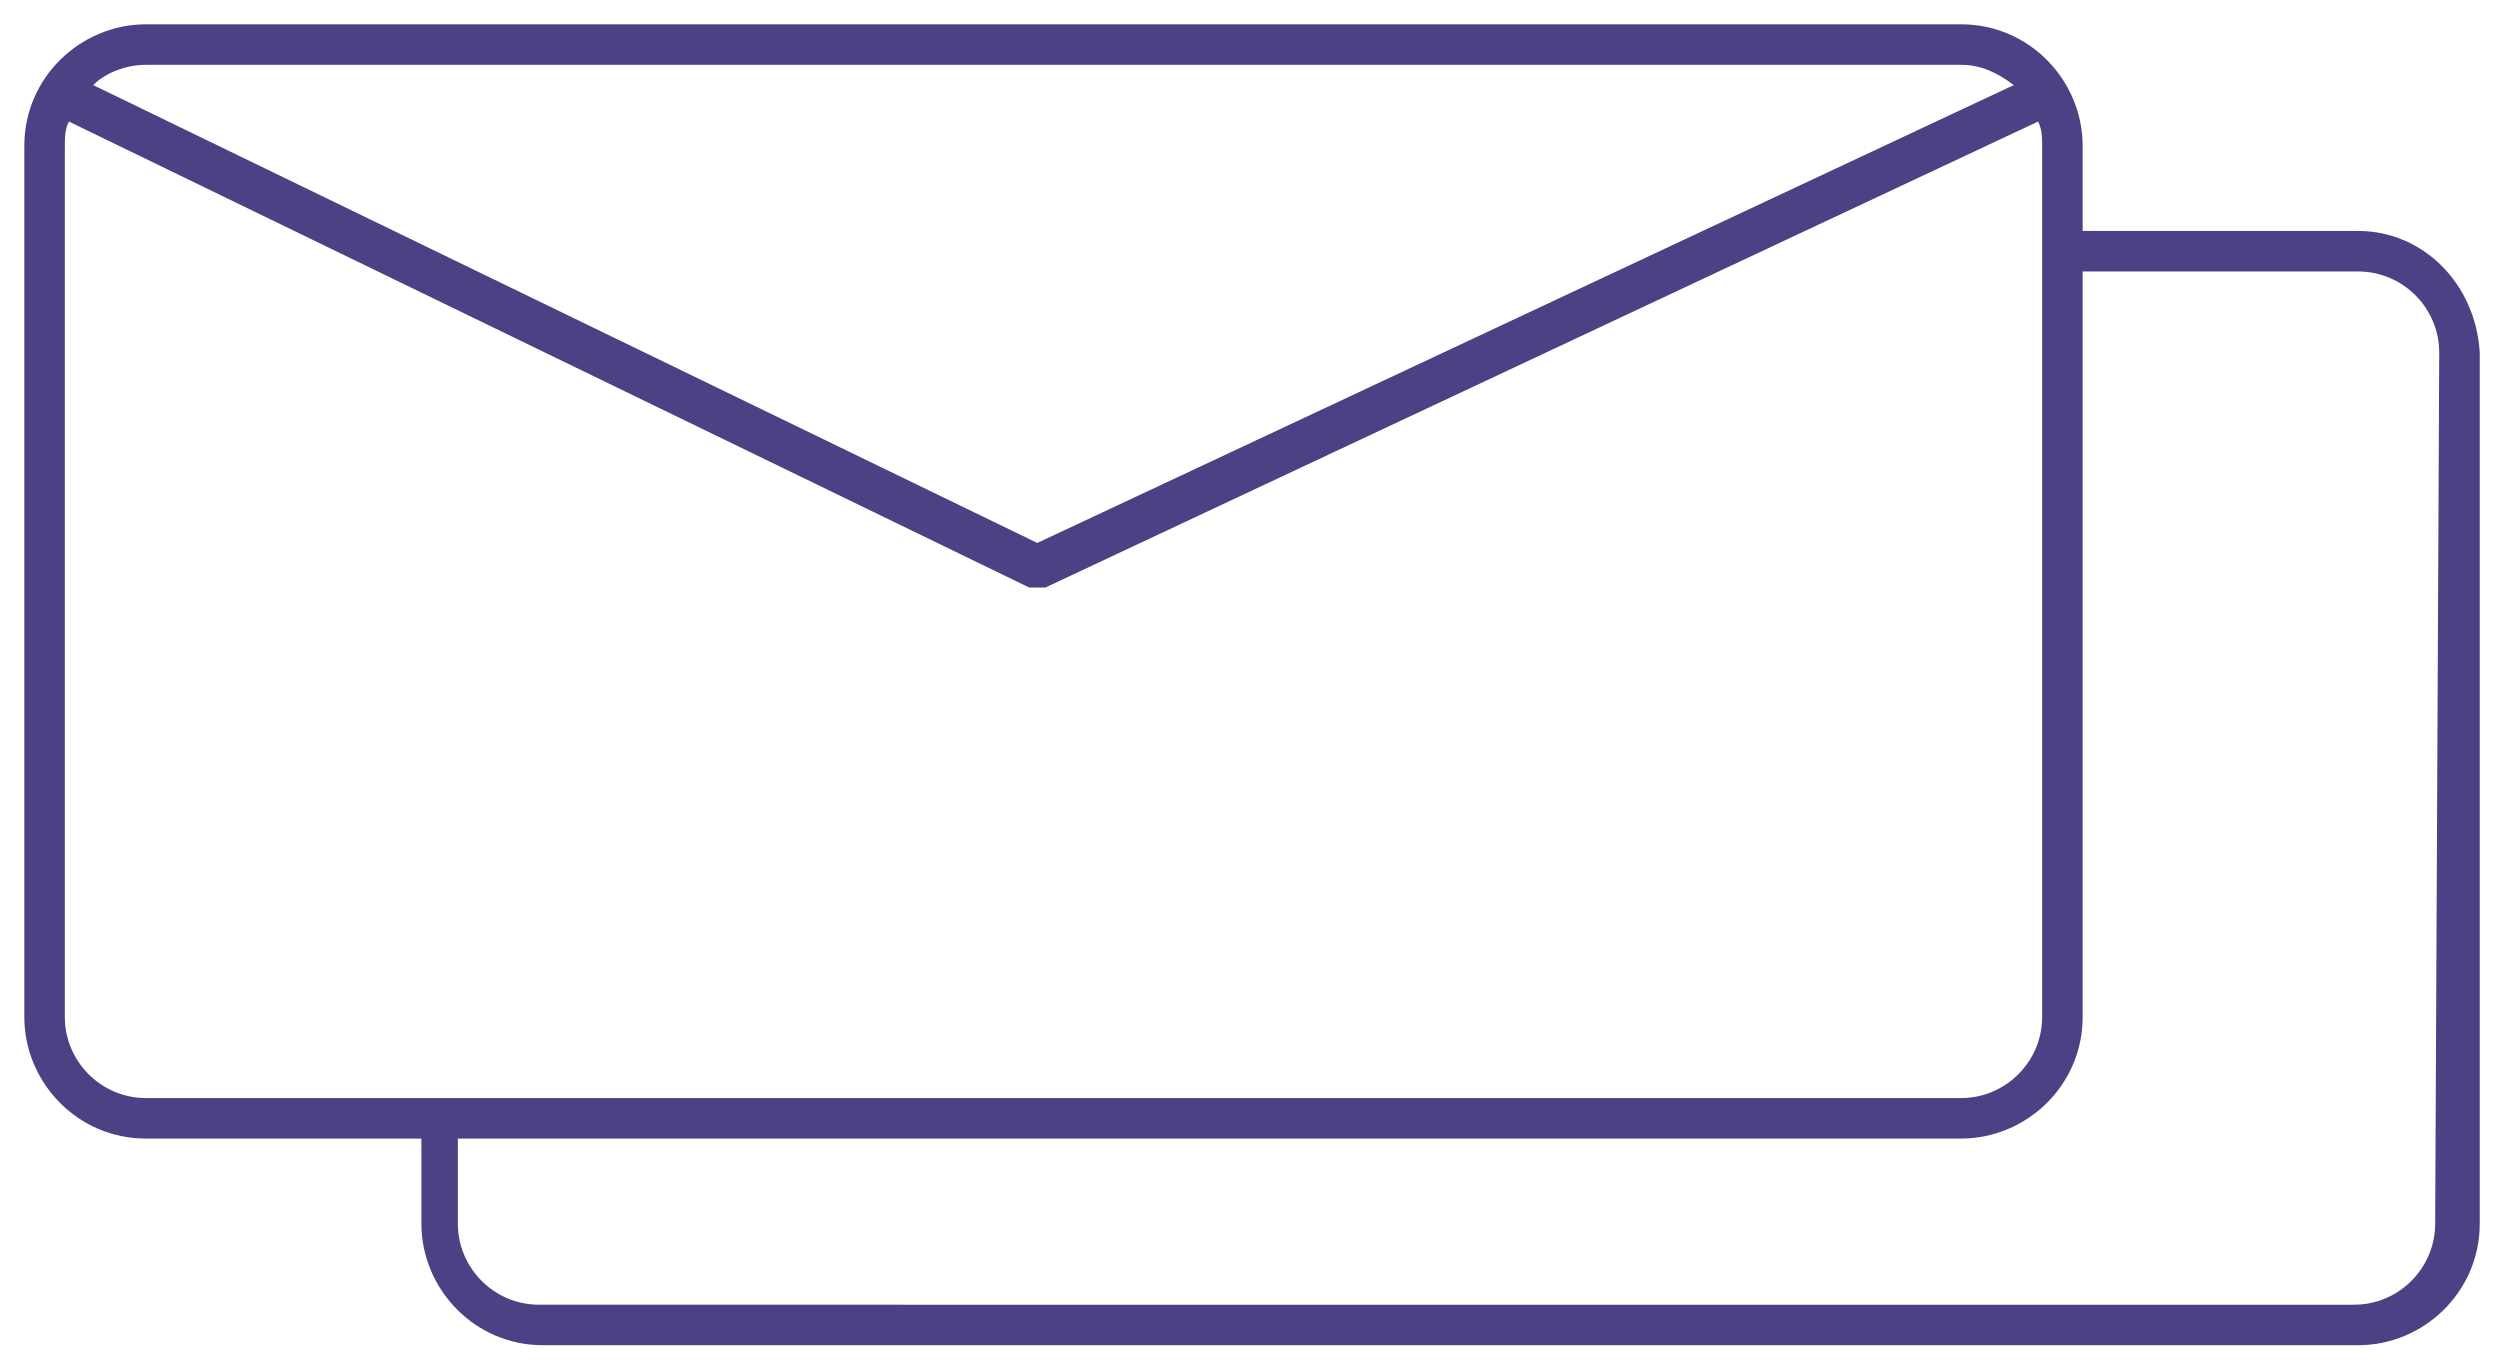 <?xml version="1.0" encoding="utf-8"?>
<!-- Generator: Adobe Illustrator 24.0.3, SVG Export Plug-In . SVG Version: 6.00 Build 0)  -->
<svg version="1.1" id="Layer_1" xmlns="http://www.w3.org/2000/svg" xmlns:xlink="http://www.w3.org/1999/xlink" x="0px" y="0px"
	 viewBox="0 0 61.7 33.8" style="enable-background:new 0 0 61.7 33.8;" xml:space="preserve">
<style type="text/css">
	.st0{fill:#4D4084;}
</style>
<path class="st0" d="M58.2,5.7h-6.8V3.6c0-1.6-1.3-3-3-3H3.6c-1.6,0-3,1.3-3,3v21.5c0,1.6,1.3,3,3,3h6.8v2.1c0,1.6,1.3,3,3,3h44.8
	c1.6,0,3-1.3,3-3V8.7C61.1,7,59.8,5.7,58.2,5.7z M48.4,1.6c0.5,0,0.9,0.2,1.3,0.5L25.6,13.4L2.3,2.1c0.3-0.3,0.8-0.5,1.3-0.5
	C3.6,1.6,48.4,1.6,48.4,1.6z M1.6,25.1V3.6c0-0.2,0-0.4,0.1-0.6l23.7,11.5c0.1,0,0.1,0,0.2,0s0.1,0,0.2,0L50.3,3
	c0.1,0.2,0.1,0.4,0.1,0.6v21.5c0,1.1-0.9,2-2,2H3.6C2.5,27.1,1.6,26.2,1.6,25.1z M60.1,30.2c0,1.1-0.9,2-2,2H13.3c-1.1,0-2-0.9-2-2
	v-2.1h37.1c1.6,0,3-1.3,3-3V6.7h6.8c1.1,0,2,0.9,2,2L60.1,30.2L60.1,30.2z"/>
</svg>
